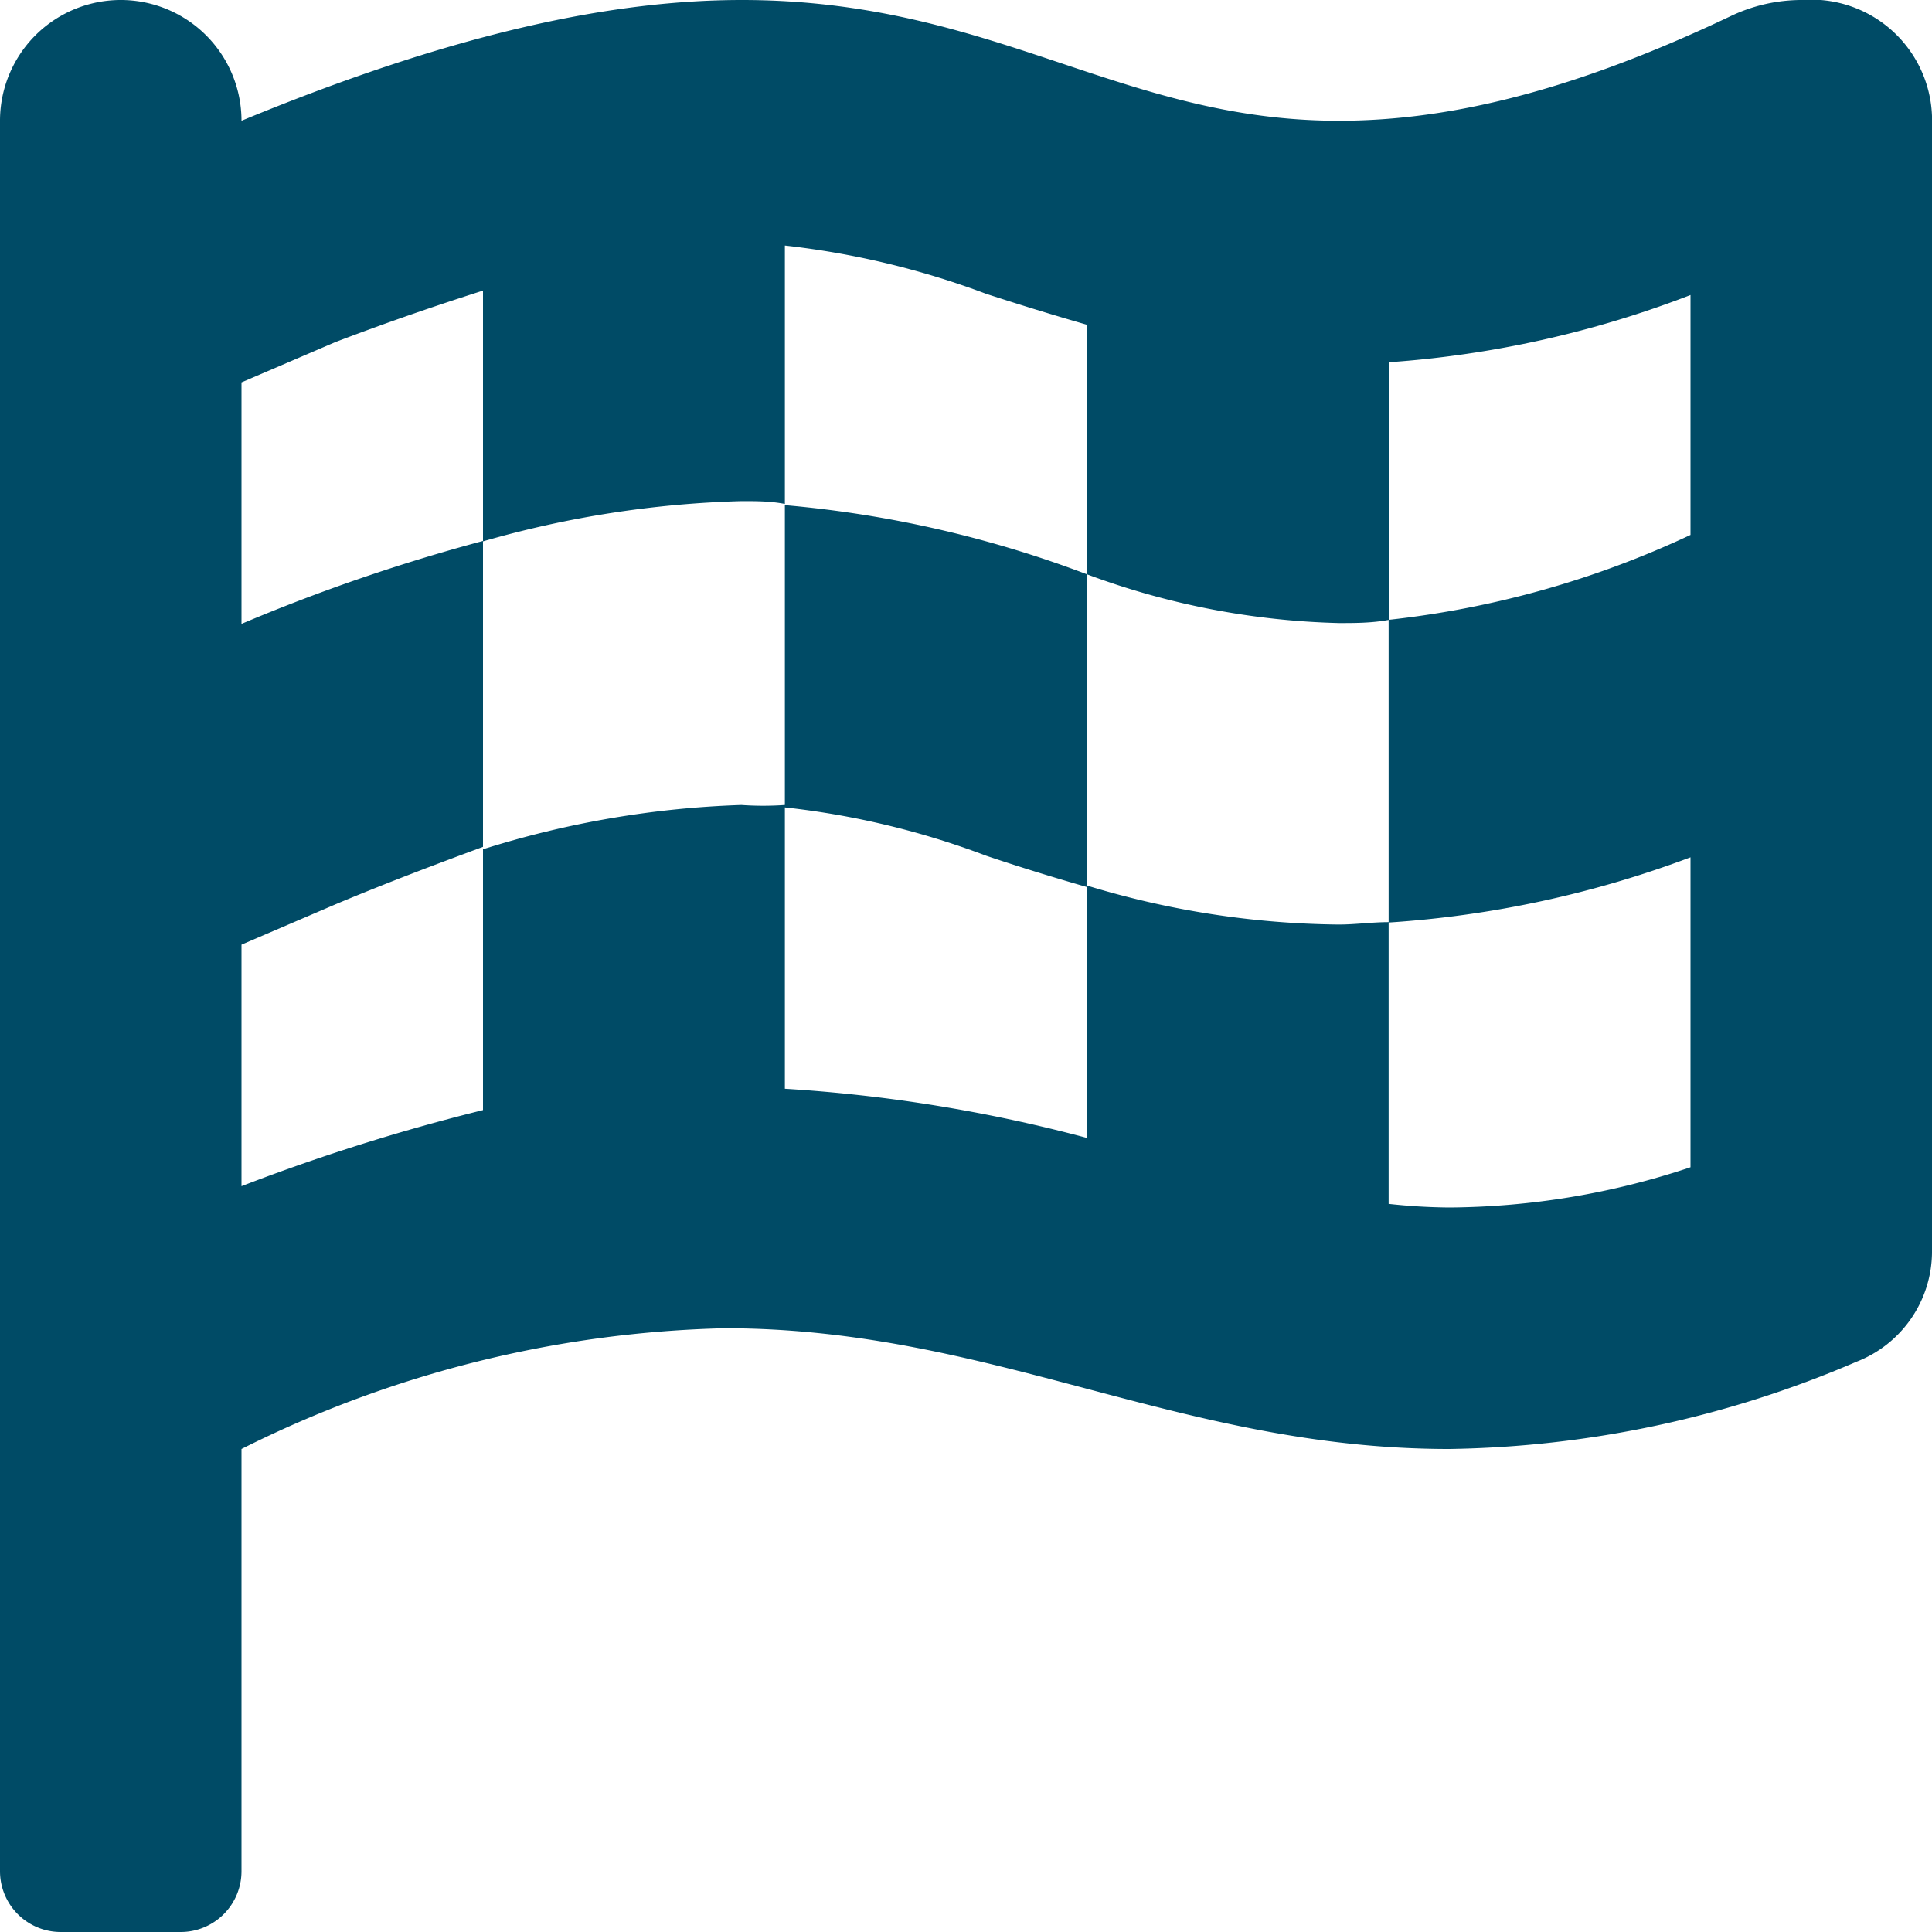 <svg xmlns="http://www.w3.org/2000/svg" viewBox="0 0 48 48"><g id="Calque_1" data-name="Calque 1"><path d="M44.77,0A4.09,4.09,0,0,0,43,.4C38.88,2.36,35.82,3,33.26,3c-5.43,0-8.58-3-14.83-3C15.28,0,11.37.78,6,3V3A3,3,0,0,0,0,3V46.5A1.51,1.51,0,0,0,1.5,48h3A1.51,1.51,0,0,0,6,46.5V36a28.2,28.2,0,0,1,12-3c6.66,0,11.31,3,18,3a26.53,26.53,0,0,0,10.13-2.17A2.94,2.94,0,0,0,48,31.13V2.88A3,3,0,0,0,44.77,0ZM42,13.29a23.7,23.7,0,0,1-7.5,2.11v7.52A26.11,26.11,0,0,0,42,21.3V29a19.23,19.23,0,0,1-6,1,14.74,14.74,0,0,1-1.5-.09v-7c-.41,0-.83.06-1.24.06A22.11,22.11,0,0,1,27,22v6.27a38,38,0,0,0-7.5-1.22V20a7.7,7.7,0,0,1-1.08,0A23.86,23.86,0,0,0,12,21.1v6.48a50.25,50.25,0,0,0-6,1.89v-6l2.33-1c1.31-.55,2.51-1,3.67-1.43V13.44A45.78,45.78,0,0,0,6,15.5v-6l2.33-1C9.64,8,10.84,7.59,12,7.22v6.23a25.67,25.67,0,0,1,6.42-1c.38,0,.72,0,1.08.07V6.1a20.71,20.71,0,0,1,5,1.2c.8.26,1.64.52,2.51.77v6.2a19.25,19.25,0,0,0,6.26,1.21c.39,0,.82,0,1.24-.08V9A25.81,25.81,0,0,0,42,7.33Zm-22.5-.74v7.51a20.36,20.36,0,0,1,5,1.2c.8.27,1.64.53,2.51.78V14.27A28,28,0,0,0,19.5,12.55Z" style="fill:#004b66"/></g></svg>